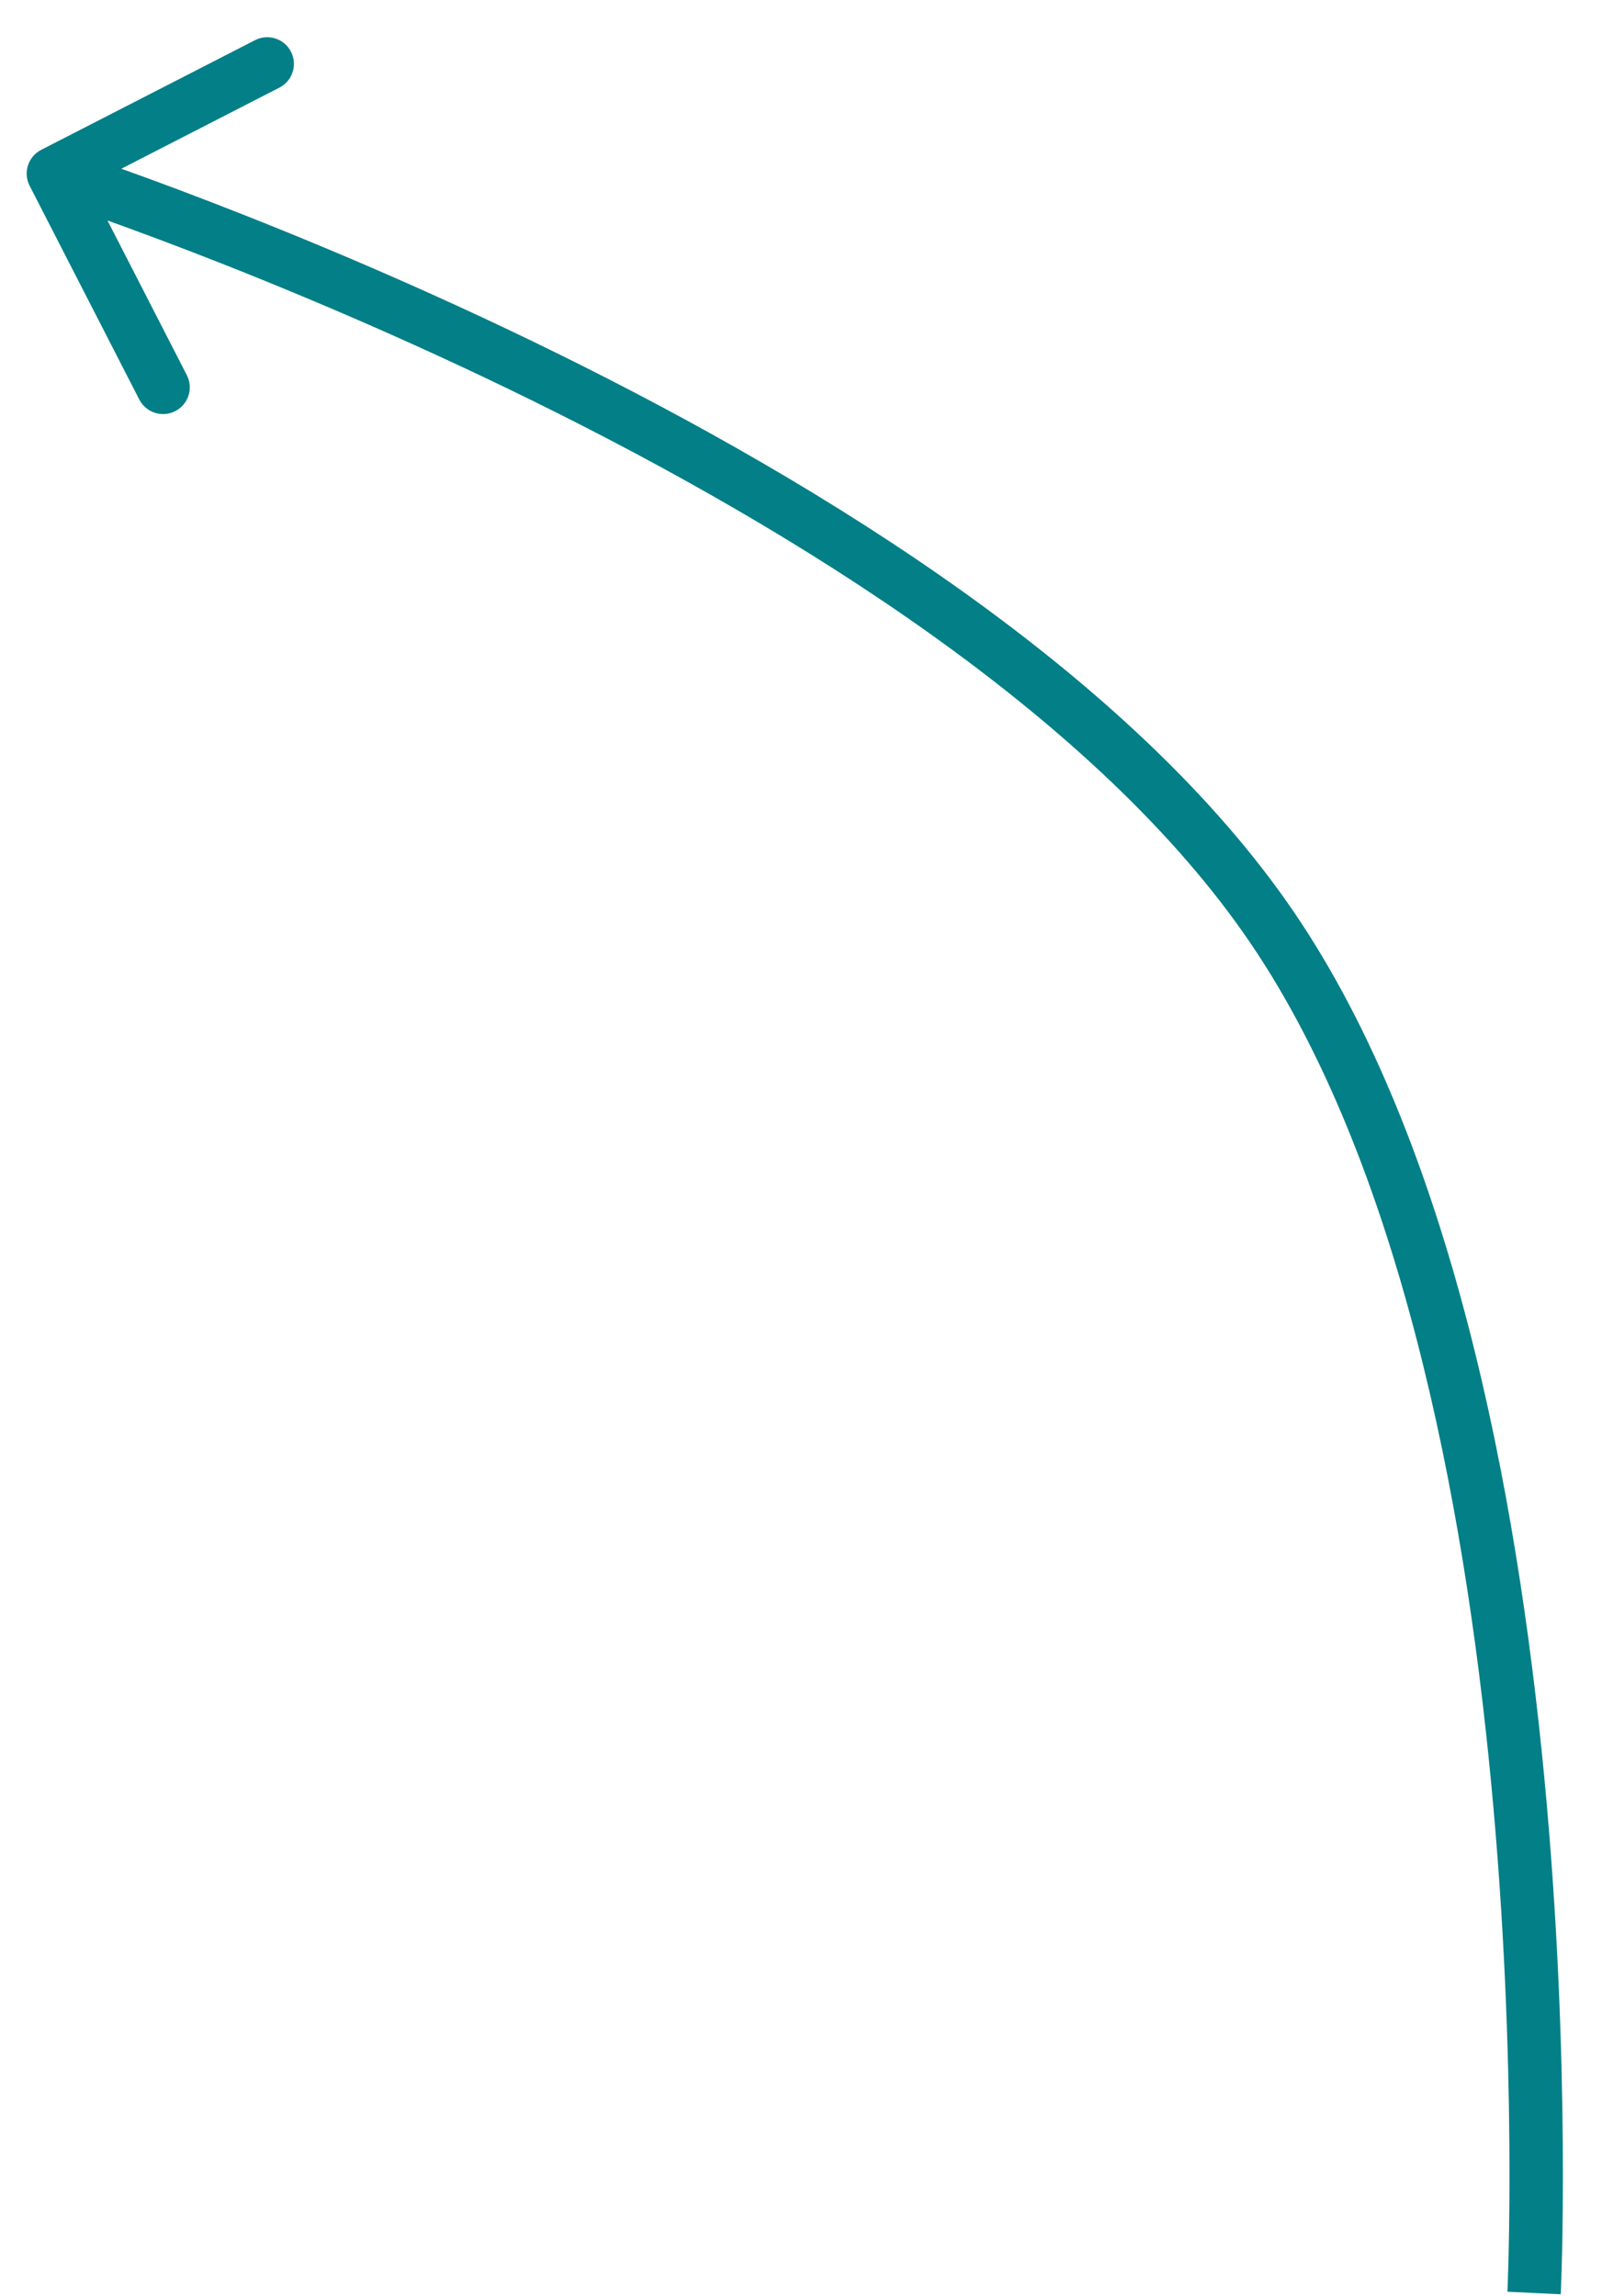 <svg width="30" height="43" viewBox="0 0 30 43" fill="none" xmlns="http://www.w3.org/2000/svg">
<path d="M23.835 17.386L23.421 17.667L23.835 17.386ZM0.772 2.806C0.526 2.932 0.429 3.233 0.555 3.479L2.609 7.483C2.735 7.728 3.036 7.825 3.282 7.699C3.528 7.573 3.625 7.272 3.499 7.026L1.673 3.467L5.232 1.641C5.478 1.515 5.575 1.214 5.449 0.968C5.323 0.723 5.021 0.626 4.776 0.752L0.772 2.806ZM28.728 42.94C29.227 42.963 29.227 42.963 29.228 42.963C29.228 42.963 29.228 42.962 29.228 42.962C29.228 42.961 29.228 42.961 29.228 42.959C29.228 42.957 29.228 42.954 29.228 42.949C29.229 42.941 29.229 42.928 29.23 42.911C29.231 42.877 29.233 42.828 29.235 42.763C29.24 42.633 29.246 42.443 29.252 42.198C29.263 41.708 29.272 41.001 29.265 40.126C29.252 38.377 29.175 35.956 28.918 33.269C28.406 27.922 27.176 21.422 24.249 17.106L23.421 17.667C26.196 21.76 27.413 28.037 27.922 33.364C28.176 36.015 28.252 38.405 28.265 40.133C28.272 40.997 28.263 41.694 28.252 42.175C28.246 42.416 28.241 42.602 28.236 42.727C28.234 42.79 28.232 42.838 28.231 42.87C28.23 42.885 28.23 42.897 28.229 42.905C28.229 42.909 28.229 42.912 28.229 42.914C28.229 42.914 28.229 42.915 28.229 42.916C28.229 42.916 28.229 42.916 28.229 42.916C28.229 42.916 28.229 42.916 28.728 42.94ZM24.249 17.106C21.227 12.65 15.413 9.068 10.431 6.615C7.928 5.382 5.611 4.423 3.92 3.772C3.074 3.446 2.384 3.198 1.905 3.03C1.665 2.946 1.478 2.883 1.351 2.84C1.287 2.818 1.238 2.802 1.205 2.791C1.188 2.786 1.175 2.782 1.167 2.779C1.163 2.778 1.159 2.777 1.157 2.776C1.156 2.775 1.155 2.775 1.154 2.775C1.154 2.775 1.154 2.775 1.154 2.775C1.153 2.775 1.153 2.775 1 3.251C0.847 3.726 0.847 3.726 0.847 3.726C0.847 3.727 0.847 3.727 0.847 3.727C0.848 3.727 0.848 3.727 0.849 3.727C0.851 3.728 0.854 3.729 0.858 3.73C0.865 3.733 0.877 3.736 0.893 3.741C0.924 3.752 0.971 3.767 1.033 3.788C1.156 3.829 1.339 3.892 1.575 3.974C2.045 4.138 2.725 4.384 3.561 4.705C5.231 5.348 7.519 6.296 9.989 7.512C14.953 9.956 20.556 13.443 23.421 17.667L24.249 17.106Z" fill="#027F87"/>
</svg>
